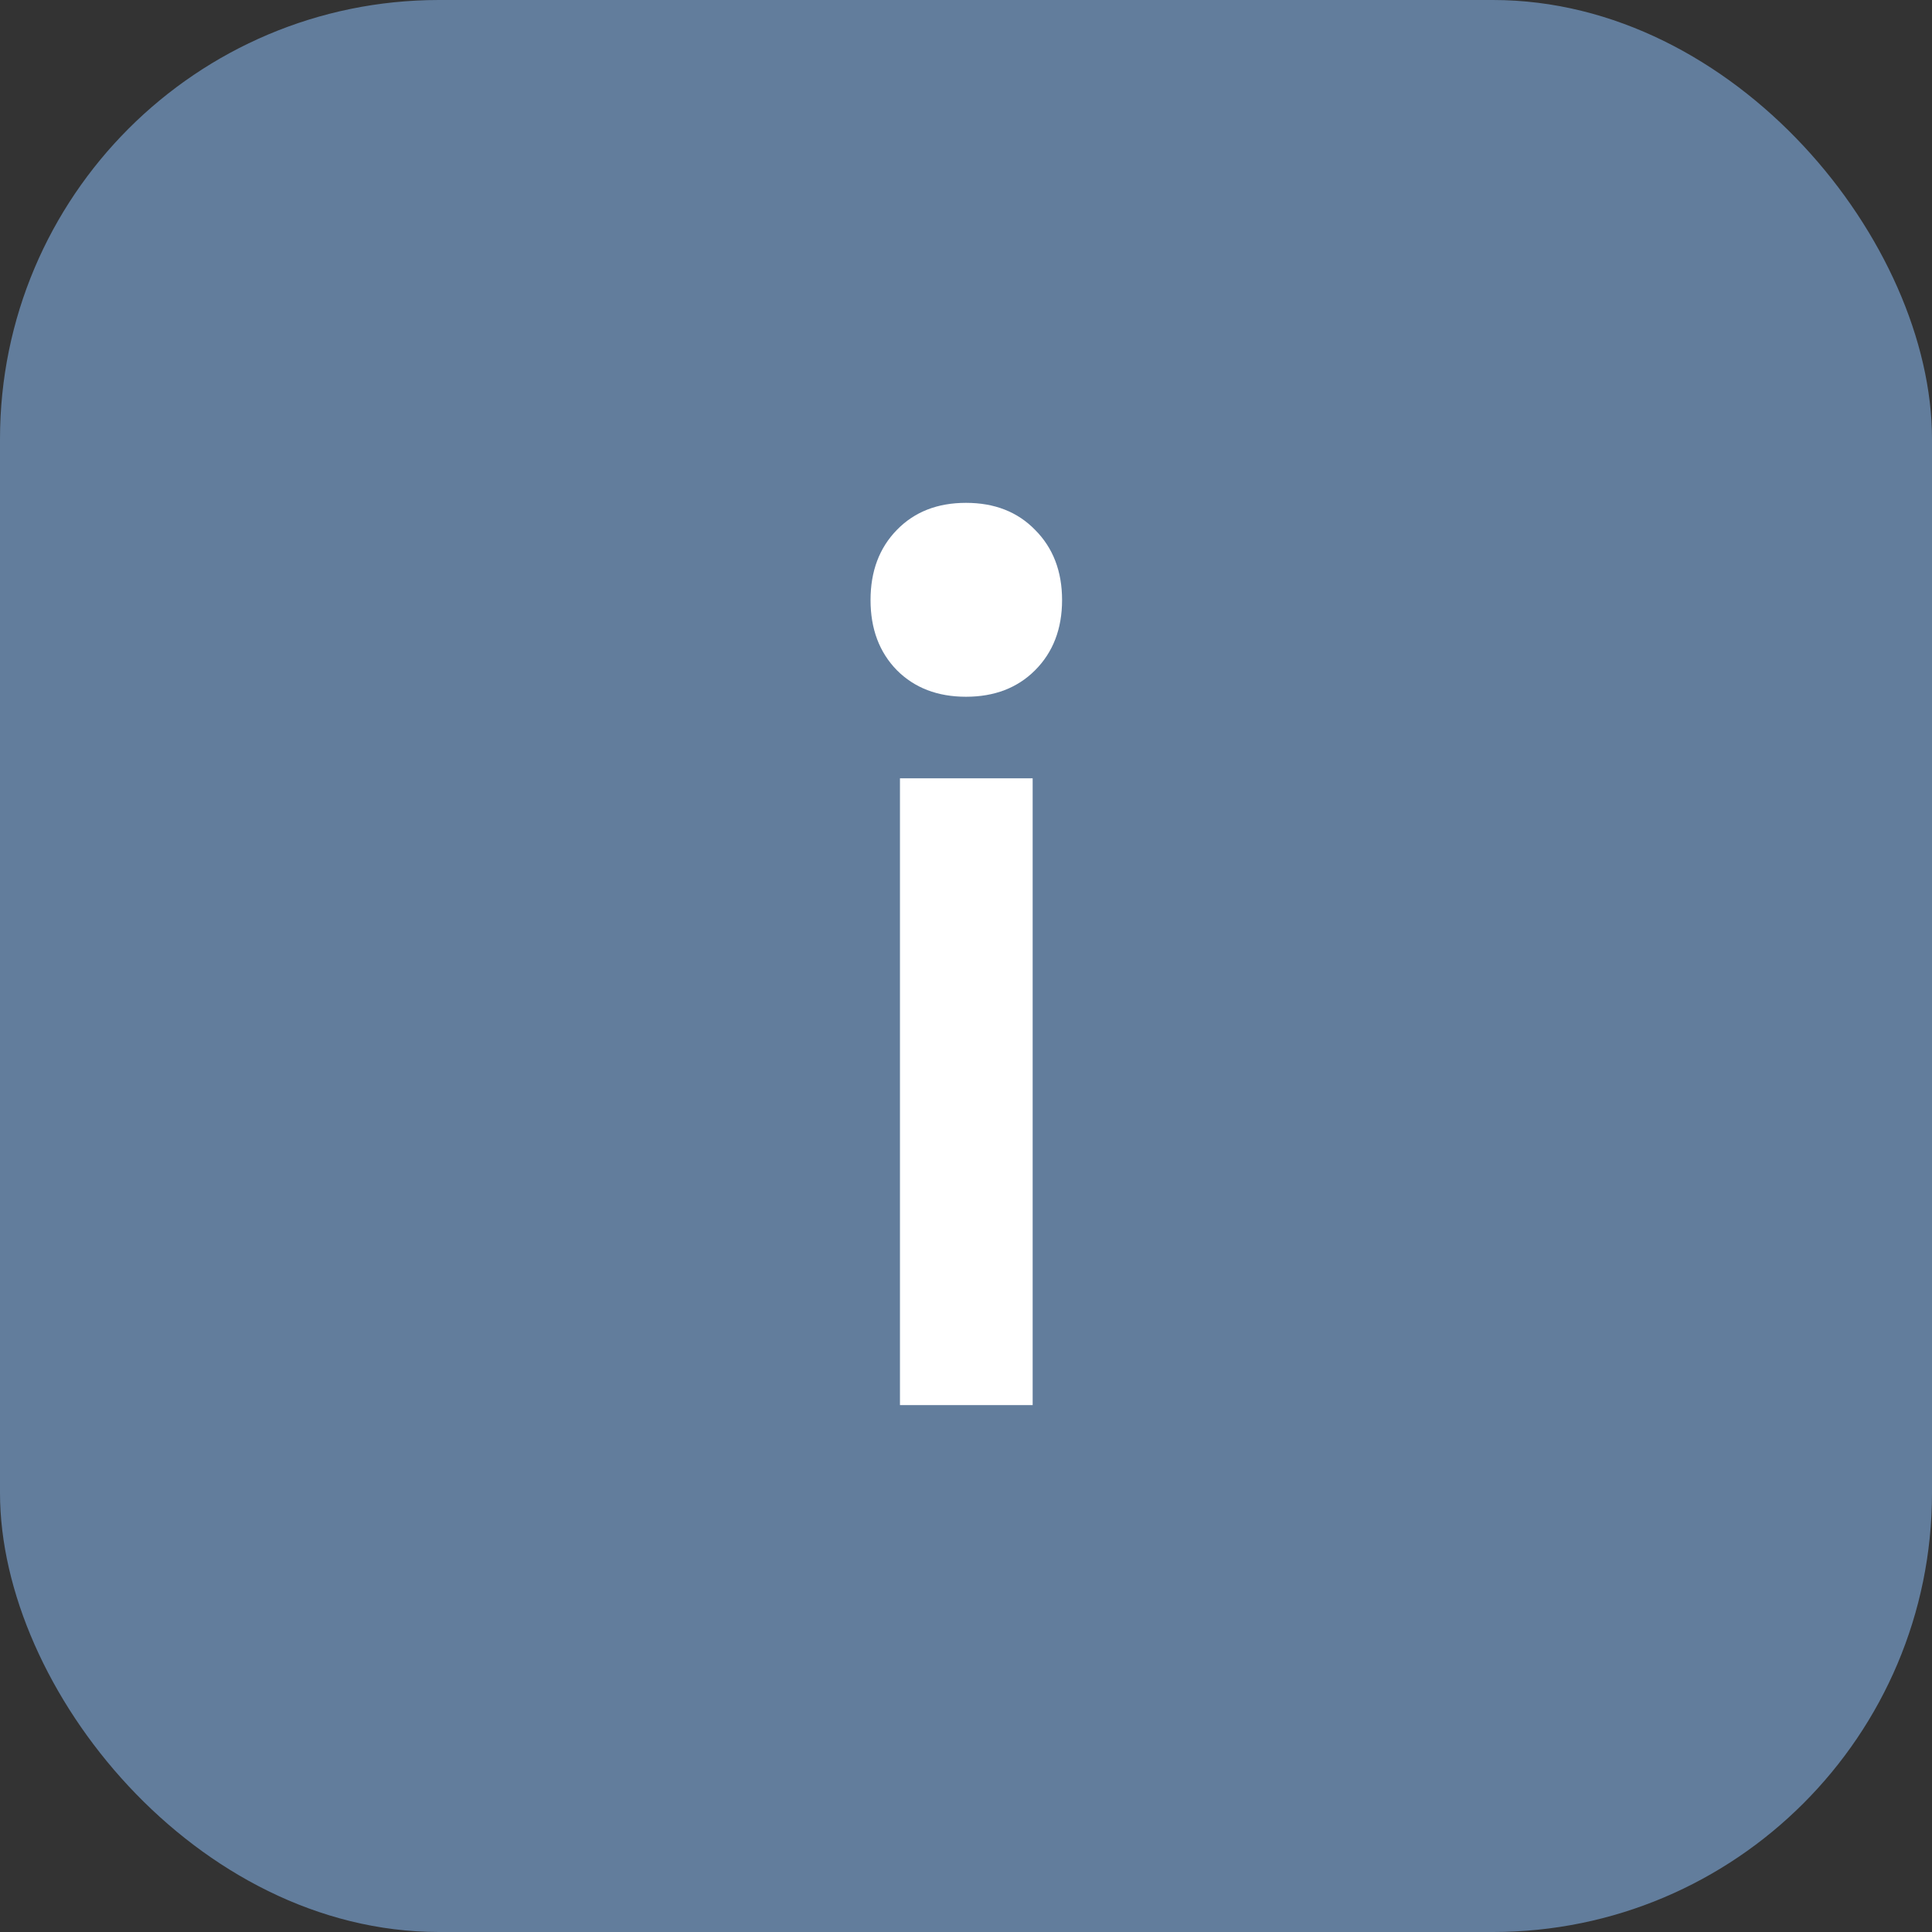<?xml version="1.0" encoding="UTF-8"?> <svg xmlns="http://www.w3.org/2000/svg" width="22" height="22" viewBox="0 0 22 22" fill="none"><rect x="0" y="0" width="22" height="22" fill="#333333" stroke="none"/><rect width="22" height="22" rx="5" fill="#627D9C"></rect><path d="M10.248 16V8.863H11.759V16H10.248ZM10.214 7.633C10.013 7.428 9.913 7.161 9.913 6.833C9.913 6.505 10.013 6.238 10.214 6.033C10.414 5.828 10.676 5.726 11 5.726C11.324 5.726 11.586 5.828 11.786 6.033C11.991 6.238 12.094 6.505 12.094 6.833C12.094 7.161 11.991 7.428 11.786 7.633C11.586 7.833 11.324 7.934 11 7.934C10.676 7.934 10.414 7.833 10.214 7.633Z" fill="white"></path></svg> 
